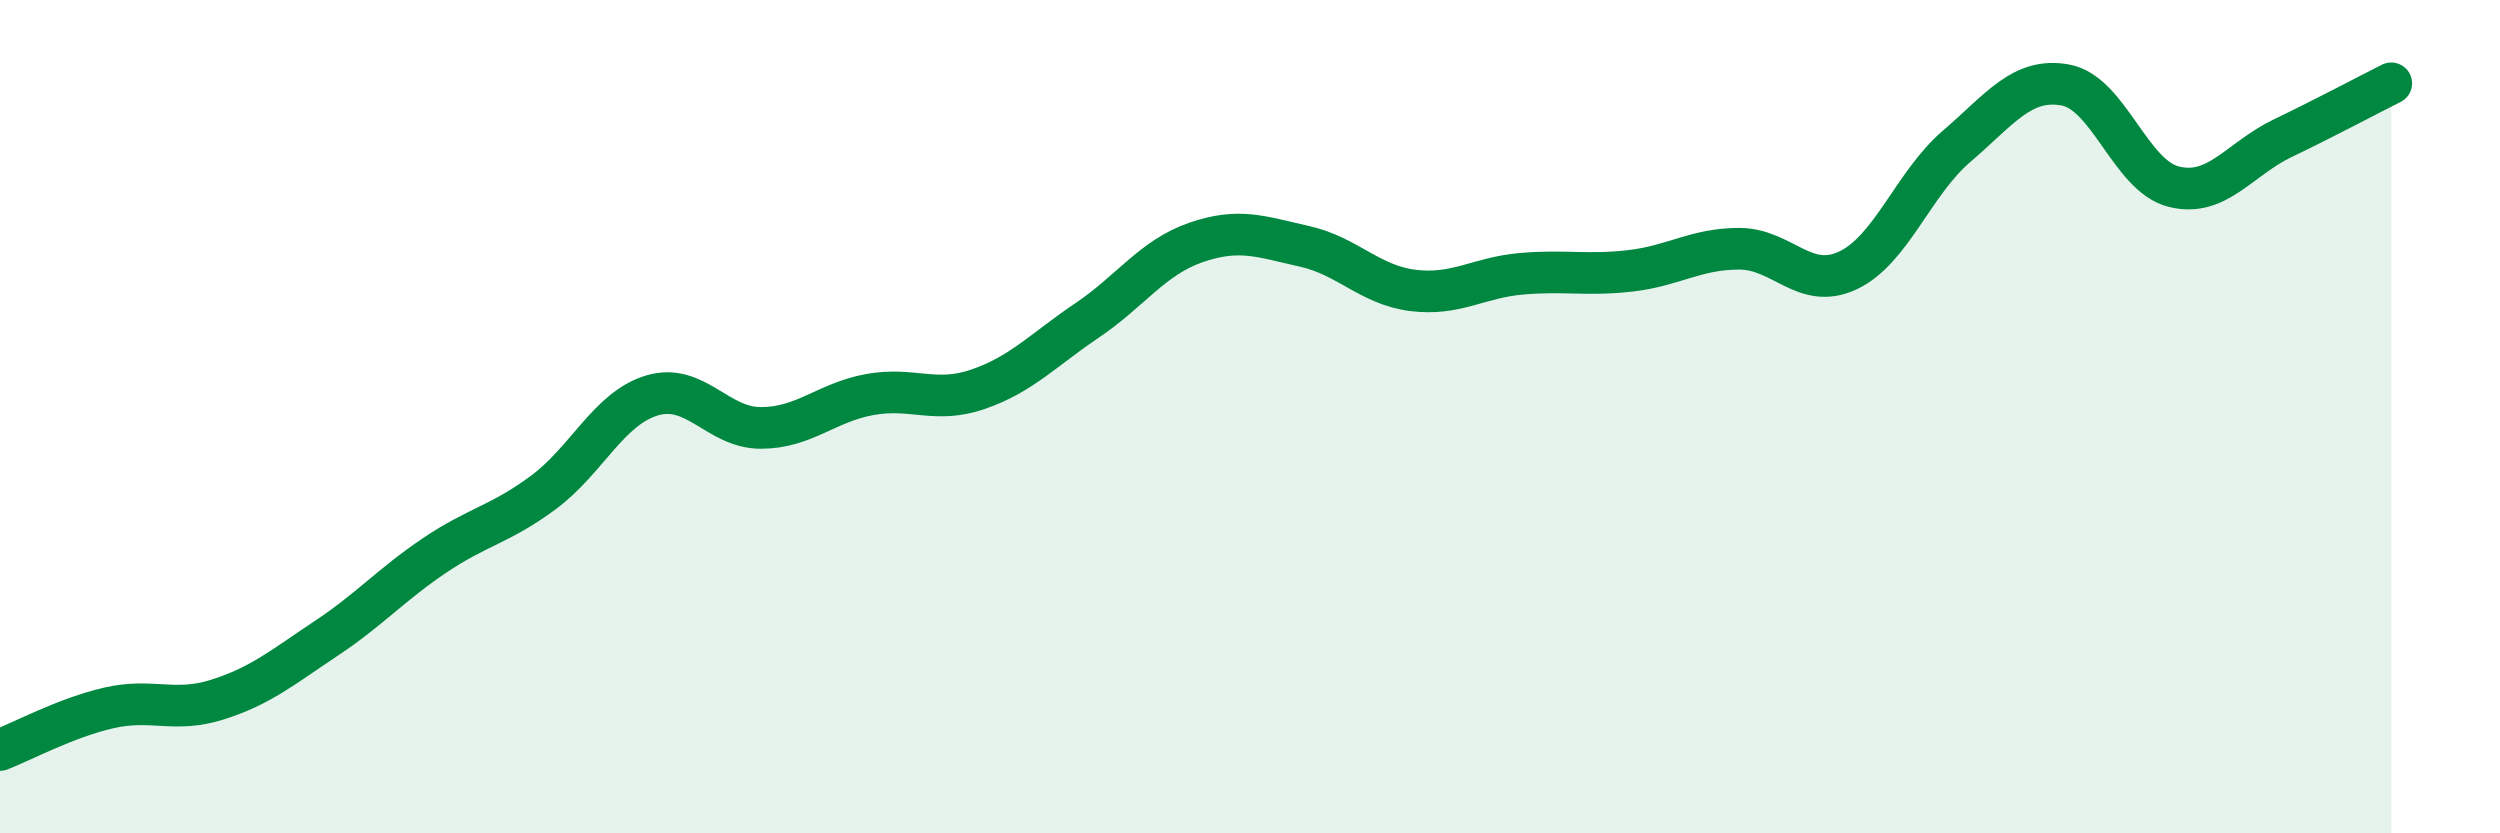
    <svg width="60" height="20" viewBox="0 0 60 20" xmlns="http://www.w3.org/2000/svg">
      <path
        d="M 0,18 C 0.52,17.8 1.57,17.23 2.61,16.99 C 3.65,16.75 4.18,17.12 5.22,16.79 C 6.26,16.46 6.79,16.01 7.83,15.32 C 8.87,14.63 9.39,14.03 10.43,13.33 C 11.47,12.63 12,12.59 13.04,11.82 C 14.08,11.05 14.61,9.8 15.65,9.49 C 16.69,9.18 17.22,10.27 18.26,10.27 C 19.3,10.27 19.83,9.66 20.87,9.47 C 21.91,9.28 22.44,9.7 23.48,9.34 C 24.52,8.98 25.05,8.39 26.09,7.69 C 27.13,6.99 27.66,6.18 28.7,5.82 C 29.74,5.46 30.26,5.68 31.3,5.91 C 32.34,6.14 32.87,6.84 33.91,6.97 C 34.95,7.1 35.48,6.66 36.52,6.57 C 37.56,6.48 38.09,6.62 39.13,6.5 C 40.17,6.38 40.7,5.97 41.74,5.97 C 42.78,5.97 43.31,6.98 44.35,6.49 C 45.39,6 45.92,4.4 46.96,3.51 C 48,2.62 48.53,1.85 49.57,2.04 C 50.61,2.23 51.13,4.22 52.17,4.48 C 53.21,4.74 53.74,3.82 54.78,3.32 C 55.82,2.82 56.87,2.26 57.39,2L57.39 20L0 20Z"
        fill="#008740"
        opacity="0.1"
        stroke-linecap="round"
        stroke-linejoin="round"
      />
      <path
        d="M 0,18 C 0.52,17.8 1.57,17.23 2.61,16.99 C 3.65,16.75 4.18,17.12 5.22,16.79 C 6.26,16.46 6.79,16.01 7.83,15.32 C 8.87,14.63 9.39,14.03 10.43,13.33 C 11.47,12.63 12,12.59 13.04,11.82 C 14.08,11.05 14.61,9.8 15.65,9.49 C 16.69,9.18 17.22,10.27 18.26,10.27 C 19.3,10.27 19.83,9.66 20.87,9.47 C 21.91,9.28 22.44,9.7 23.48,9.34 C 24.52,8.98 25.05,8.39 26.09,7.69 C 27.13,6.99 27.66,6.18 28.7,5.82 C 29.74,5.46 30.26,5.68 31.3,5.91 C 32.34,6.14 32.87,6.84 33.91,6.97 C 34.95,7.1 35.48,6.66 36.52,6.57 C 37.56,6.48 38.09,6.62 39.13,6.5 C 40.17,6.38 40.7,5.97 41.74,5.97 C 42.78,5.97 43.31,6.98 44.35,6.49 C 45.39,6 45.92,4.4 46.96,3.51 C 48,2.62 48.53,1.85 49.57,2.04 C 50.61,2.23 51.13,4.22 52.17,4.48 C 53.21,4.74 53.74,3.82 54.78,3.32 C 55.82,2.82 56.87,2.26 57.39,2"
        stroke="#008740"
        stroke-width="1"
        fill="none"
        stroke-linecap="round"
        stroke-linejoin="round"
      />
    </svg>
  